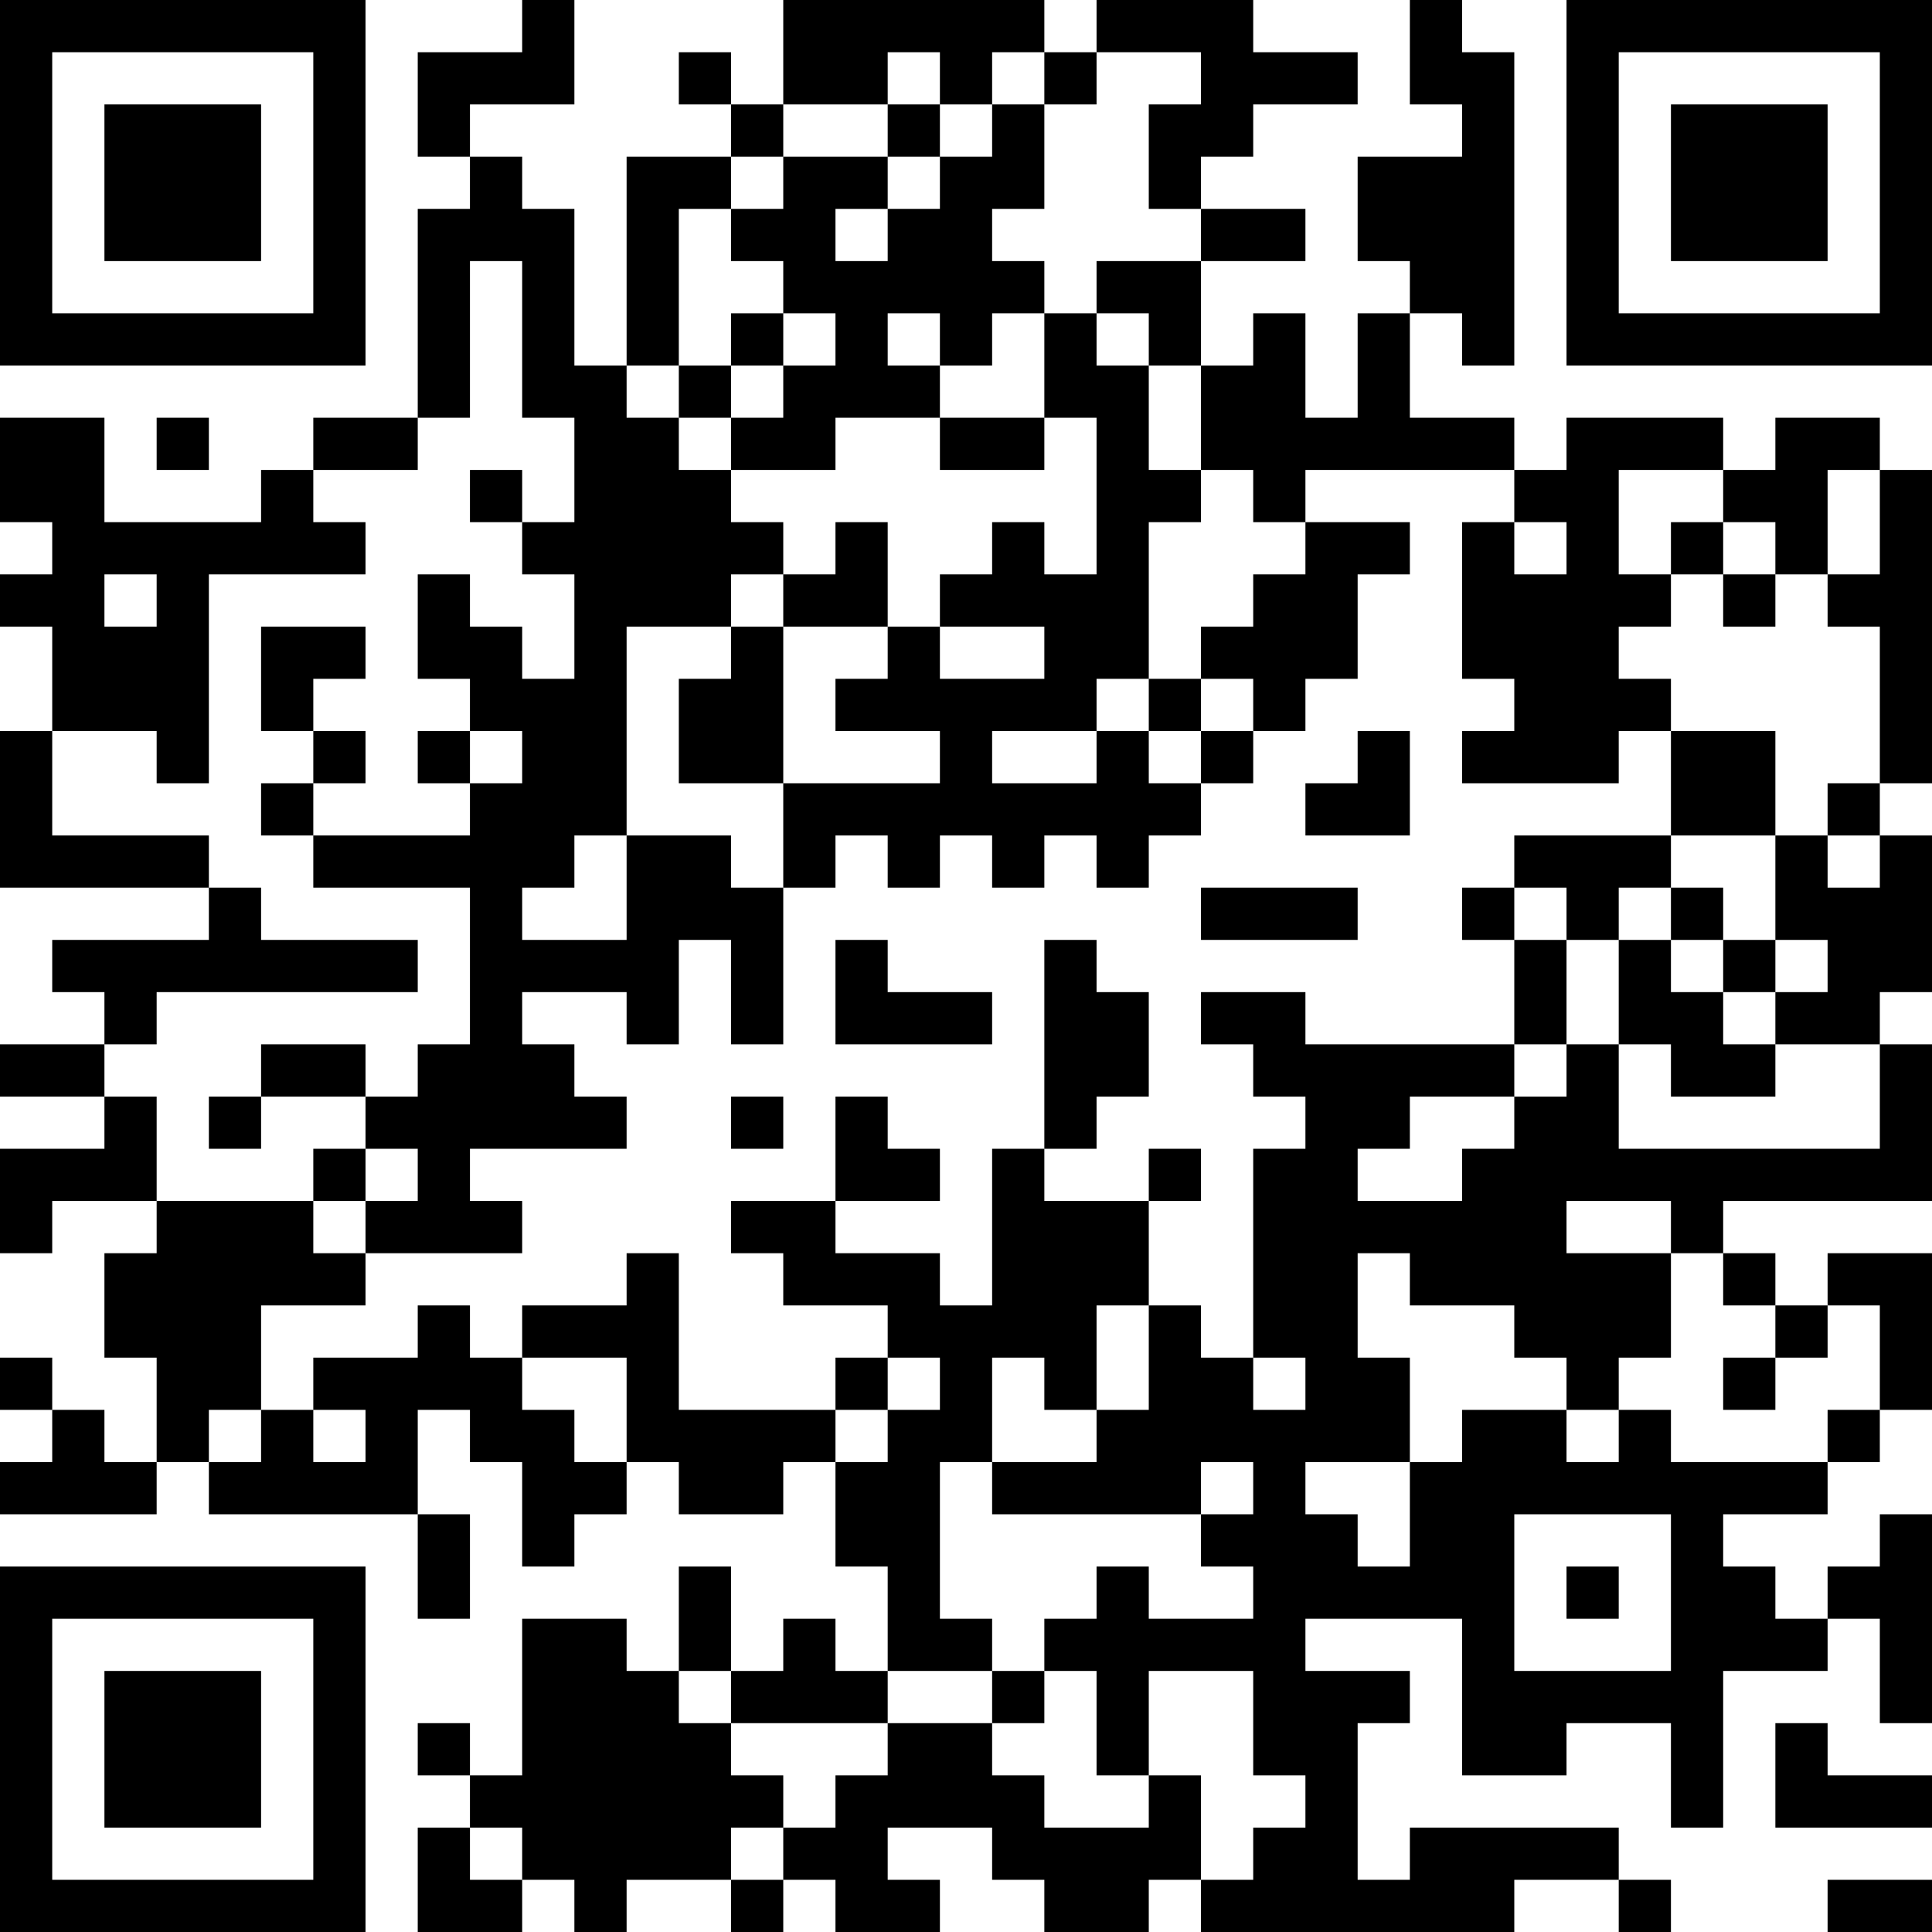 <?xml version="1.0" encoding="UTF-8"?>
<svg xmlns="http://www.w3.org/2000/svg" version="1.1" width="400" height="400" viewBox="0 0 400 400"><rect x="0" y="0" width="400" height="400" fill="#ffffff"/><g transform="scale(10.811)"><g transform="translate(0,0)"><path fill-rule="evenodd" d="M10 0L10 1L8 1L8 3L9 3L9 4L8 4L8 8L6 8L6 9L5 9L5 10L2 10L2 8L0 8L0 10L1 10L1 11L0 11L0 12L1 12L1 14L0 14L0 17L4 17L4 18L1 18L1 19L2 19L2 20L0 20L0 21L2 21L2 22L0 22L0 24L1 24L1 23L3 23L3 24L2 24L2 26L3 26L3 28L2 28L2 27L1 27L1 26L0 26L0 27L1 27L1 28L0 28L0 29L3 29L3 28L4 28L4 29L8 29L8 31L9 31L9 29L8 29L8 27L9 27L9 28L10 28L10 30L11 30L11 29L12 29L12 28L13 28L13 29L15 29L15 28L16 28L16 30L17 30L17 32L16 32L16 31L15 31L15 32L14 32L14 30L13 30L13 32L12 32L12 31L10 31L10 34L9 34L9 33L8 33L8 34L9 34L9 35L8 35L8 37L10 37L10 36L11 36L11 37L12 37L12 36L14 36L14 37L15 37L15 36L16 36L16 37L18 37L18 36L17 36L17 35L19 35L19 36L20 36L20 37L22 37L22 36L23 36L23 37L29 37L29 36L31 36L31 37L32 37L32 36L31 36L31 35L27 35L27 36L26 36L26 33L27 33L27 32L25 32L25 31L28 31L28 34L30 34L30 33L32 33L32 35L33 35L33 32L35 32L35 31L36 31L36 33L37 33L37 29L36 29L36 30L35 30L35 31L34 31L34 30L33 30L33 29L35 29L35 28L36 28L36 27L37 27L37 24L35 24L35 25L34 25L34 24L33 24L33 23L37 23L37 20L36 20L36 19L37 19L37 16L36 16L36 15L37 15L37 9L36 9L36 8L34 8L34 9L33 9L33 8L30 8L30 9L29 9L29 8L27 8L27 6L28 6L28 7L29 7L29 1L28 1L28 0L27 0L27 2L28 2L28 3L26 3L26 5L27 5L27 6L26 6L26 8L25 8L25 6L24 6L24 7L23 7L23 5L25 5L25 4L23 4L23 3L24 3L24 2L26 2L26 1L24 1L24 0L21 0L21 1L20 1L20 0L15 0L15 2L14 2L14 1L13 1L13 2L14 2L14 3L12 3L12 7L11 7L11 4L10 4L10 3L9 3L9 2L11 2L11 0ZM17 1L17 2L15 2L15 3L14 3L14 4L13 4L13 7L12 7L12 8L13 8L13 9L14 9L14 10L15 10L15 11L14 11L14 12L12 12L12 16L11 16L11 17L10 17L10 18L12 18L12 16L14 16L14 17L15 17L15 20L14 20L14 18L13 18L13 20L12 20L12 19L10 19L10 20L11 20L11 21L12 21L12 22L9 22L9 23L10 23L10 24L7 24L7 23L8 23L8 22L7 22L7 21L8 21L8 20L9 20L9 17L6 17L6 16L9 16L9 15L10 15L10 14L9 14L9 13L8 13L8 11L9 11L9 12L10 12L10 13L11 13L11 11L10 11L10 10L11 10L11 8L10 8L10 5L9 5L9 8L8 8L8 9L6 9L6 10L7 10L7 11L4 11L4 15L3 15L3 14L1 14L1 16L4 16L4 17L5 17L5 18L8 18L8 19L3 19L3 20L2 20L2 21L3 21L3 23L6 23L6 24L7 24L7 25L5 25L5 27L4 27L4 28L5 28L5 27L6 27L6 28L7 28L7 27L6 27L6 26L8 26L8 25L9 25L9 26L10 26L10 27L11 27L11 28L12 28L12 26L10 26L10 25L12 25L12 24L13 24L13 27L16 27L16 28L17 28L17 27L18 27L18 26L17 26L17 25L15 25L15 24L14 24L14 23L16 23L16 24L18 24L18 25L19 25L19 22L20 22L20 23L22 23L22 25L21 25L21 27L20 27L20 26L19 26L19 28L18 28L18 31L19 31L19 32L17 32L17 33L14 33L14 32L13 32L13 33L14 33L14 34L15 34L15 35L14 35L14 36L15 36L15 35L16 35L16 34L17 34L17 33L19 33L19 34L20 34L20 35L22 35L22 34L23 34L23 36L24 36L24 35L25 35L25 34L24 34L24 32L22 32L22 34L21 34L21 32L20 32L20 31L21 31L21 30L22 30L22 31L24 31L24 30L23 30L23 29L24 29L24 28L23 28L23 29L19 29L19 28L21 28L21 27L22 27L22 25L23 25L23 26L24 26L24 27L25 27L25 26L24 26L24 22L25 22L25 21L24 21L24 20L23 20L23 19L25 19L25 20L29 20L29 21L27 21L27 22L26 22L26 23L28 23L28 22L29 22L29 21L30 21L30 20L31 20L31 22L36 22L36 20L34 20L34 19L35 19L35 18L34 18L34 16L35 16L35 17L36 17L36 16L35 16L35 15L36 15L36 12L35 12L35 11L36 11L36 9L35 9L35 11L34 11L34 10L33 10L33 9L31 9L31 11L32 11L32 12L31 12L31 13L32 13L32 14L31 14L31 15L28 15L28 14L29 14L29 13L28 13L28 10L29 10L29 11L30 11L30 10L29 10L29 9L25 9L25 10L24 10L24 9L23 9L23 7L22 7L22 6L21 6L21 5L23 5L23 4L22 4L22 2L23 2L23 1L21 1L21 2L20 2L20 1L19 1L19 2L18 2L18 1ZM17 2L17 3L15 3L15 4L14 4L14 5L15 5L15 6L14 6L14 7L13 7L13 8L14 8L14 9L16 9L16 8L18 8L18 9L20 9L20 8L21 8L21 11L20 11L20 10L19 10L19 11L18 11L18 12L17 12L17 10L16 10L16 11L15 11L15 12L14 12L14 13L13 13L13 15L15 15L15 17L16 17L16 16L17 16L17 17L18 17L18 16L19 16L19 17L20 17L20 16L21 16L21 17L22 17L22 16L23 16L23 15L24 15L24 14L25 14L25 13L26 13L26 11L27 11L27 10L25 10L25 11L24 11L24 12L23 12L23 13L22 13L22 10L23 10L23 9L22 9L22 7L21 7L21 6L20 6L20 5L19 5L19 4L20 4L20 2L19 2L19 3L18 3L18 2ZM17 3L17 4L16 4L16 5L17 5L17 4L18 4L18 3ZM15 6L15 7L14 7L14 8L15 8L15 7L16 7L16 6ZM17 6L17 7L18 7L18 8L20 8L20 6L19 6L19 7L18 7L18 6ZM3 8L3 9L4 9L4 8ZM9 9L9 10L10 10L10 9ZM32 10L32 11L33 11L33 12L34 12L34 11L33 11L33 10ZM2 11L2 12L3 12L3 11ZM5 12L5 14L6 14L6 15L5 15L5 16L6 16L6 15L7 15L7 14L6 14L6 13L7 13L7 12ZM15 12L15 15L18 15L18 14L16 14L16 13L17 13L17 12ZM18 12L18 13L20 13L20 12ZM21 13L21 14L19 14L19 15L21 15L21 14L22 14L22 15L23 15L23 14L24 14L24 13L23 13L23 14L22 14L22 13ZM8 14L8 15L9 15L9 14ZM26 14L26 15L25 15L25 16L27 16L27 14ZM32 14L32 16L29 16L29 17L28 17L28 18L29 18L29 20L30 20L30 18L31 18L31 20L32 20L32 21L34 21L34 20L33 20L33 19L34 19L34 18L33 18L33 17L32 17L32 16L34 16L34 14ZM23 17L23 18L26 18L26 17ZM29 17L29 18L30 18L30 17ZM31 17L31 18L32 18L32 19L33 19L33 18L32 18L32 17ZM16 18L16 20L19 20L19 19L17 19L17 18ZM20 18L20 22L21 22L21 21L22 21L22 19L21 19L21 18ZM5 20L5 21L4 21L4 22L5 22L5 21L7 21L7 20ZM14 21L14 22L15 22L15 21ZM16 21L16 23L18 23L18 22L17 22L17 21ZM6 22L6 23L7 23L7 22ZM22 22L22 23L23 23L23 22ZM30 23L30 24L32 24L32 26L31 26L31 27L30 27L30 26L29 26L29 25L27 25L27 24L26 24L26 26L27 26L27 28L25 28L25 29L26 29L26 30L27 30L27 28L28 28L28 27L30 27L30 28L31 28L31 27L32 27L32 28L35 28L35 27L36 27L36 25L35 25L35 26L34 26L34 25L33 25L33 24L32 24L32 23ZM16 26L16 27L17 27L17 26ZM33 26L33 27L34 27L34 26ZM29 29L29 32L32 32L32 29ZM30 30L30 31L31 31L31 30ZM19 32L19 33L20 33L20 32ZM34 33L34 35L37 35L37 34L35 34L35 33ZM9 35L9 36L10 36L10 35ZM35 36L35 37L37 37L37 36ZM0 0L0 7L7 7L7 0ZM1 1L1 6L6 6L6 1ZM2 2L2 5L5 5L5 2ZM30 0L30 7L37 7L37 0ZM31 1L31 6L36 6L36 1ZM32 2L32 5L35 5L35 2ZM0 30L0 37L7 37L7 30ZM1 31L1 36L6 36L6 31ZM2 32L2 35L5 35L5 32Z" fill="#000000"/></g></g></svg>
